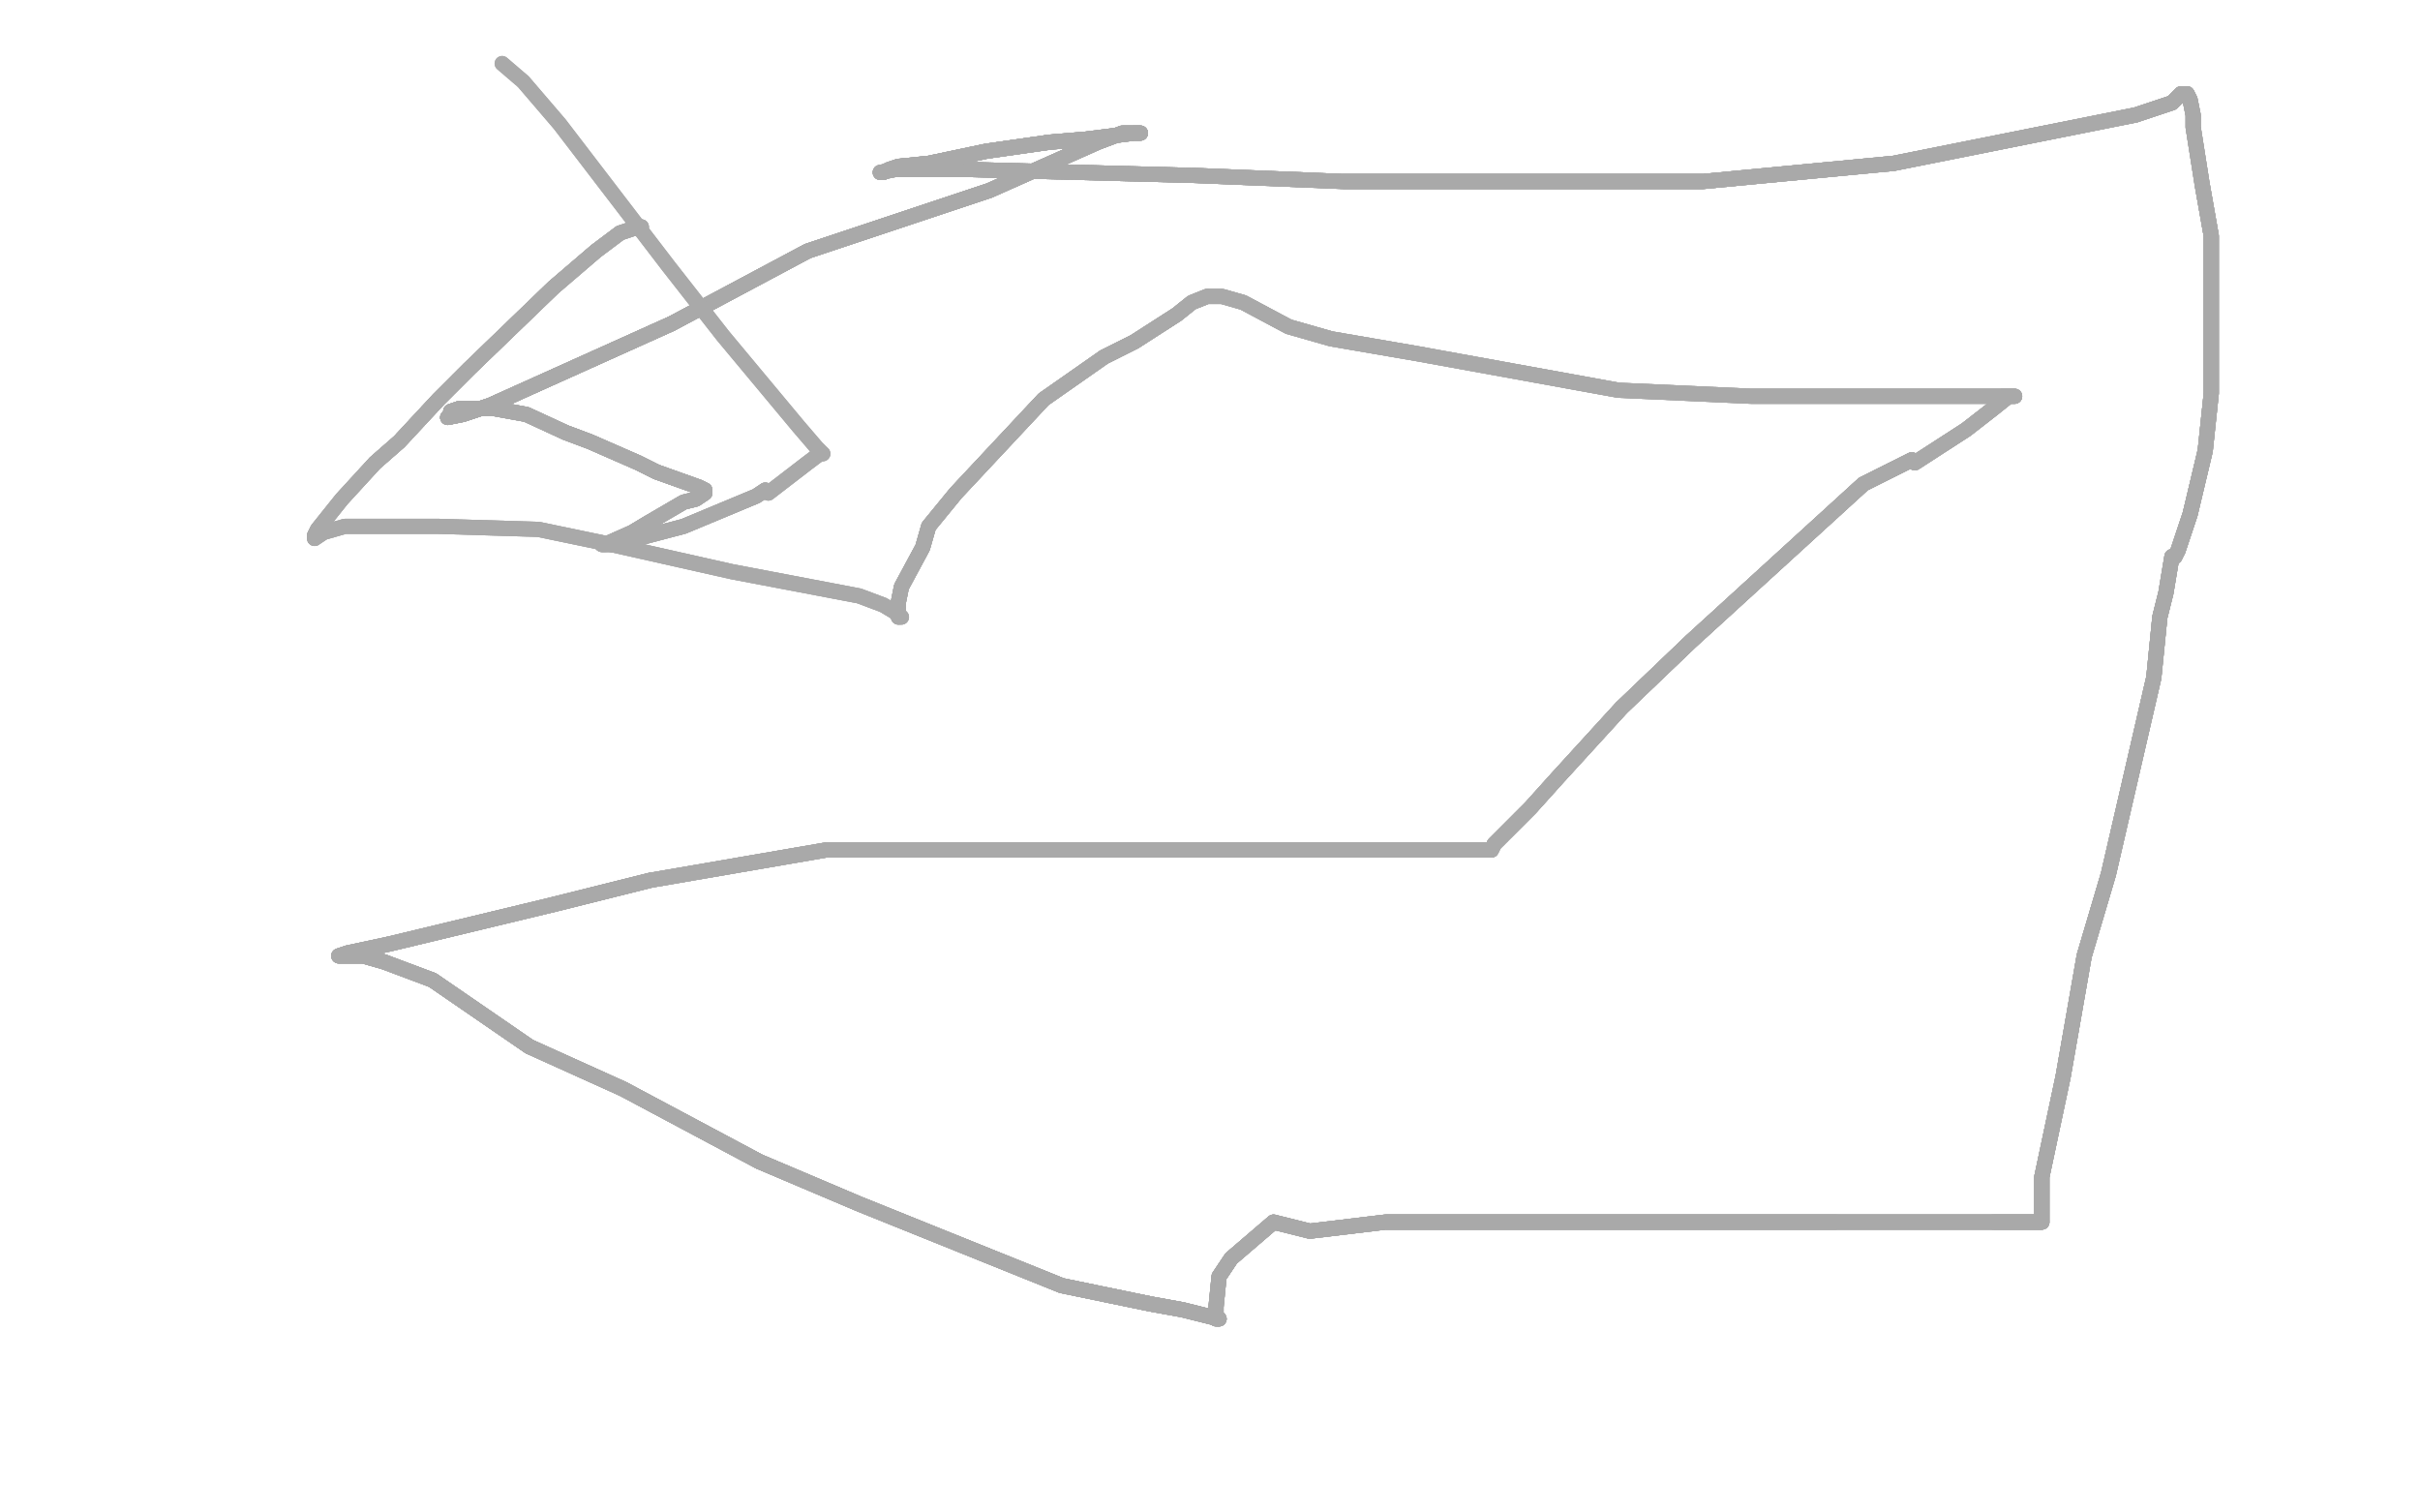 <?xml version="1.0" standalone="no"?>
<!DOCTYPE svg PUBLIC "-//W3C//DTD SVG 1.1//EN"
"http://www.w3.org/Graphics/SVG/1.1/DTD/svg11.dtd">

<svg width="800" height="500" version="1.1" xmlns="http://www.w3.org/2000/svg" xmlns:xlink="http://www.w3.org/1999/xlink" style="stroke-antialiasing: false"><desc>This SVG has been created on https://colorillo.com/</desc><rect x='0' y='0' width='800' height='500' style='fill: rgb(255,255,255); stroke-width:0' /><polyline points="212,75 211,75 205,77 197,83 183,95 155,122 145,132 132,146 124,153" style="fill: none; stroke: #a9a9a9; stroke-width: 5; stroke-linejoin: round; stroke-linecap: round; stroke-antialiasing: false; stroke-antialias: 0; opacity: 1.0"/>
<polyline points="212,75 211,75 205,77 197,83 183,95 155,122 145,132 132,146 124,153 113,165 105,175 104,177 104,178" style="fill: none; stroke: #a9a9a9; stroke-width: 5; stroke-linejoin: round; stroke-linecap: round; stroke-antialiasing: false; stroke-antialias: 0; opacity: 1.0"/>
<polyline points="212,75 211,75 205,77 197,83 183,95 155,122 145,132 132,146 124,153 113,165 105,175 104,177 104,178 107,176 114,174 127,174 145,174 178,175 202,180 242,189 284,197 292,200 297,203 298,204" style="fill: none; stroke: #a9a9a9; stroke-width: 5; stroke-linejoin: round; stroke-linecap: round; stroke-antialiasing: false; stroke-antialias: 0; opacity: 1.0"/>
<polyline points="212,75 211,75 205,77 197,83 183,95 155,122 145,132 132,146 124,153 113,165 105,175 104,177 104,178 107,176 114,174 127,174 145,174 178,175 202,180 242,189 284,197 292,200 297,203 298,204 297,204 297,202 297,199 298,194 305,181 307,174 316,163 345,132 365,118 375,113 389,104 394,100 399,98" style="fill: none; stroke: #a9a9a9; stroke-width: 5; stroke-linejoin: round; stroke-linecap: round; stroke-antialiasing: false; stroke-antialias: 0; opacity: 1.0"/>
<polyline points="205,77 197,83 183,95 155,122 145,132 132,146 124,153 113,165 105,175 104,177 104,178 107,176 114,174 127,174 145,174 178,175 202,180 242,189 284,197 292,200 297,203 298,204 297,204 297,202 297,199 298,194 305,181 307,174 316,163 345,132 365,118 375,113 389,104 394,100 399,98 400,98 404,98 411,100 426,108 440,112 469,117 535,129 579,131 603,131 633,131 646,131 662,131 665,131 666,131" style="fill: none; stroke: #a9a9a9; stroke-width: 5; stroke-linejoin: round; stroke-linecap: round; stroke-antialiasing: false; stroke-antialias: 0; opacity: 1.0"/>
<polyline points="297,204 297,202 297,199 298,194 305,181 307,174 316,163 345,132 365,118 375,113 389,104 394,100 399,98 400,98 404,98 411,100 426,108 440,112 469,117 535,129 579,131 603,131 633,131 646,131 662,131 665,131 666,131 664,131 659,135 650,142 633,153 632,152 616,160 559,212 536,234 515,257 506,267 494,279 493,281" style="fill: none; stroke: #a9a9a9; stroke-width: 5; stroke-linejoin: round; stroke-linecap: round; stroke-antialiasing: false; stroke-antialias: 0; opacity: 1.0"/>
<polyline points="297,204 297,202 297,199 298,194 305,181 307,174 316,163 345,132 365,118 375,113 389,104 394,100 399,98 400,98 404,98 411,100 426,108 440,112 469,117 535,129 579,131 603,131 633,131 646,131 662,131 665,131 666,131 664,131 659,135 650,142 633,153 632,152 616,160 559,212 536,234 515,257 506,267 494,279 493,281 492,281 486,281 476,281 458,281 412,281 366,281 273,281 215,291 183,299" style="fill: none; stroke: #a9a9a9; stroke-width: 5; stroke-linejoin: round; stroke-linecap: round; stroke-antialiasing: false; stroke-antialias: 0; opacity: 1.0"/>
<polyline points="297,199 298,194 305,181 307,174 316,163 345,132 365,118 375,113 389,104 394,100 399,98 400,98 404,98 411,100 426,108 440,112 469,117 535,129 579,131 603,131 633,131 646,131 662,131 665,131 666,131 664,131 659,135 650,142 633,153 632,152 616,160 559,212 536,234 515,257 506,267 494,279 493,281 492,281 486,281 476,281 458,281 412,281 366,281 273,281 215,291 183,299 129,312 115,315 112,316" style="fill: none; stroke: #a9a9a9; stroke-width: 5; stroke-linejoin: round; stroke-linecap: round; stroke-antialiasing: false; stroke-antialias: 0; opacity: 1.0"/>
<polyline points="662,131 665,131 666,131 664,131 659,135 650,142 633,153 632,152 616,160 559,212 536,234 515,257 506,267 494,279 493,281 492,281 486,281 476,281 458,281 412,281 366,281 273,281 215,291 183,299 129,312 115,315 112,316 114,316 120,316 127,318 143,324 175,346 206,360 251,384 284,398 351,425 380,431 391,433 403,436" style="fill: none; stroke: #a9a9a9; stroke-width: 5; stroke-linejoin: round; stroke-linecap: round; stroke-antialiasing: false; stroke-antialias: 0; opacity: 1.0"/>
<polyline points="662,131 665,131 666,131 664,131 659,135 650,142 633,153 632,152 616,160 559,212 536,234 515,257 506,267 494,279 493,281 492,281 486,281 476,281 458,281 412,281 366,281 273,281 215,291 183,299 129,312 115,315 112,316 114,316 120,316 127,318 143,324 175,346 206,360 251,384 284,398 351,425 380,431 391,433 403,436 402,436 402,435 402,434 402,432 403,422 407,416 421,404 433,407 458,404 550,404 607,404" style="fill: none; stroke: #a9a9a9; stroke-width: 5; stroke-linejoin: round; stroke-linecap: round; stroke-antialiasing: false; stroke-antialias: 0; opacity: 1.0"/>
<polyline points="616,160 559,212 536,234 515,257 506,267 494,279 493,281 492,281 486,281 476,281 458,281 412,281 366,281 273,281 215,291 183,299 129,312 115,315 112,316 114,316 120,316 127,318 143,324 175,346 206,360 251,384 284,398 351,425 380,431 391,433 403,436 402,436 402,435 402,434 402,432 403,422 407,416 421,404 433,407 458,404 550,404 607,404 659,404 668,404 673,404 675,404" style="fill: none; stroke: #a9a9a9; stroke-width: 5; stroke-linejoin: round; stroke-linecap: round; stroke-antialiasing: false; stroke-antialias: 0; opacity: 1.0"/>
<polyline points="215,291 183,299 129,312 115,315 112,316 114,316 120,316 127,318 143,324 175,346 206,360 251,384 284,398 351,425 380,431 391,433 403,436 402,436 402,435 402,434 402,432 403,422 407,416 421,404 433,407 458,404 550,404 607,404 659,404 668,404 673,404 675,404 675,403 675,402 675,396 675,389 682,356 689,316 697,289 712,224 714,204 716,196 718,184" style="fill: none; stroke: #a9a9a9; stroke-width: 5; stroke-linejoin: round; stroke-linecap: round; stroke-antialiasing: false; stroke-antialias: 0; opacity: 1.0"/>
<polyline points="215,291 183,299 129,312 115,315 112,316 114,316 120,316 127,318 143,324 175,346 206,360 251,384 284,398 351,425 380,431 391,433 403,436 402,436 402,435 402,434 402,432 403,422 407,416 421,404 433,407 458,404 550,404 607,404 659,404 668,404 673,404 675,404 675,403 675,402 675,396 675,389 682,356 689,316 697,289 712,224 714,204 716,196 718,184 719,184" style="fill: none; stroke: #a9a9a9; stroke-width: 5; stroke-linejoin: round; stroke-linecap: round; stroke-antialiasing: false; stroke-antialias: 0; opacity: 1.0"/>
<polyline points="112,316 114,316 120,316 127,318 143,324 175,346 206,360 251,384 284,398 351,425 380,431 391,433 403,436 402,436 402,435 402,434 402,432 403,422 407,416 421,404 433,407 458,404 550,404 607,404 659,404 668,404 673,404 675,404 675,403 675,402 675,396 675,389 682,356 689,316 697,289 712,224 714,204 716,196 718,184 719,184 720,182 722,176 724,170 729,149 731,130 731,115 731,78 728,61" style="fill: none; stroke: #a9a9a9; stroke-width: 5; stroke-linejoin: round; stroke-linecap: round; stroke-antialiasing: false; stroke-antialias: 0; opacity: 1.0"/>
<polyline points="143,324 175,346 206,360 251,384 284,398 351,425 380,431 391,433 403,436 402,436 402,435 402,434 402,432 403,422 407,416 421,404 433,407 458,404 550,404 607,404 659,404 668,404 673,404 675,404 675,403 675,402 675,396 675,389 682,356 689,316 697,289 712,224 714,204 716,196 718,184 719,184 720,182 722,176 724,170 729,149 731,130 731,115 731,78 728,61 725,42 725,38 724,33 723,31" style="fill: none; stroke: #a9a9a9; stroke-width: 5; stroke-linejoin: round; stroke-linecap: round; stroke-antialiasing: false; stroke-antialias: 0; opacity: 1.0"/>
<polyline points="659,404 668,404 673,404 675,404 675,403 675,402 675,396 675,389 682,356 689,316 697,289 712,224 714,204 716,196 718,184 719,184 720,182 722,176 724,170 729,149 731,130 731,115 731,78 728,61 725,42 725,38 724,33 723,31 721,31 718,34 706,38 661,47 626,54 563,60 444,60 395,58 319,56 302,56 296,56 291,57" style="fill: none; stroke: #a9a9a9; stroke-width: 5; stroke-linejoin: round; stroke-linecap: round; stroke-antialiasing: false; stroke-antialias: 0; opacity: 1.0"/>
<polyline points="659,404 668,404 673,404 675,404 675,403 675,402 675,396 675,389 682,356 689,316 697,289 712,224 714,204 716,196 718,184 719,184 720,182 722,176 724,170 729,149 731,130 731,115 731,78 728,61 725,42 725,38 724,33 723,31 721,31 718,34 706,38 661,47 626,54 563,60 444,60 395,58 319,56 302,56 296,56 291,57 292,57 294,56 297,55 307,54 326,50 347,47 359,46 375,44 377,44" style="fill: none; stroke: #a9a9a9; stroke-width: 5; stroke-linejoin: round; stroke-linecap: round; stroke-antialiasing: false; stroke-antialias: 0; opacity: 1.0"/>
<polyline points="720,182 722,176 724,170 729,149 731,130 731,115 731,78 728,61 725,42 725,38 724,33 723,31 721,31 718,34 706,38 661,47 626,54 563,60 444,60 395,58 319,56 302,56 296,56 291,57 292,57 294,56 297,55 307,54 326,50 347,47 359,46 375,44 377,44 374,44 371,44 363,47 327,63 267,83 222,107 162,134 153,137 148,138" style="fill: none; stroke: #a9a9a9; stroke-width: 5; stroke-linejoin: round; stroke-linecap: round; stroke-antialiasing: false; stroke-antialias: 0; opacity: 1.0"/>
<polyline points="720,182 722,176 724,170 729,149 731,130 731,115 731,78 728,61 725,42 725,38 724,33 723,31 721,31 718,34 706,38 661,47 626,54 563,60 444,60 395,58 319,56 302,56 296,56 291,57 292,57 294,56 297,55 307,54 326,50 347,47 359,46 375,44 377,44 374,44 371,44 363,47 327,63 267,83 222,107 162,134 153,137 148,138 149,137 149,136 152,135 153,135 154,135 159,135 163,135" style="fill: none; stroke: #a9a9a9; stroke-width: 5; stroke-linejoin: round; stroke-linecap: round; stroke-antialiasing: false; stroke-antialias: 0; opacity: 1.0"/>
<polyline points="721,31 718,34 706,38 661,47 626,54 563,60 444,60 395,58 319,56 302,56 296,56 291,57 292,57 294,56 297,55 307,54 326,50 347,47 359,46 375,44 377,44 374,44 371,44 363,47 327,63 267,83 222,107 162,134 153,137 148,138 149,137 149,136 152,135 153,135 154,135 159,135 163,135 174,137 187,143 195,146 211,153 217,156 231,161 233,162" style="fill: none; stroke: #a9a9a9; stroke-width: 5; stroke-linejoin: round; stroke-linecap: round; stroke-antialiasing: false; stroke-antialias: 0; opacity: 1.0"/>
<polyline points="706,38 661,47 626,54 563,60 444,60 395,58 319,56 302,56 296,56 291,57 292,57 294,56 297,55 307,54 326,50 347,47 359,46 375,44 377,44 374,44 371,44 363,47 327,63 267,83 222,107 162,134 153,137 148,138 149,137 149,136 152,135 153,135 154,135 159,135 163,135 174,137 187,143 195,146 211,153 217,156 231,161 233,162 233,163 230,165 226,166 214,173 209,176 200,180 199,180" style="fill: none; stroke: #a9a9a9; stroke-width: 5; stroke-linejoin: round; stroke-linecap: round; stroke-antialiasing: false; stroke-antialias: 0; opacity: 1.0"/>
<polyline points="292,57 294,56 297,55 307,54 326,50 347,47 359,46 375,44 377,44 374,44 371,44 363,47 327,63 267,83 222,107 162,134 153,137 148,138 149,137 149,136 152,135 153,135 154,135 159,135 163,135 174,137 187,143 195,146 211,153 217,156 231,161 233,162 233,163 230,165 226,166 214,173 209,176 200,180 199,180 200,180 203,180 207,179 226,174 250,164 253,162" style="fill: none; stroke: #a9a9a9; stroke-width: 5; stroke-linejoin: round; stroke-linecap: round; stroke-antialiasing: false; stroke-antialias: 0; opacity: 1.0"/>
<polyline points="292,57 294,56 297,55 307,54 326,50 347,47 359,46 375,44 377,44 374,44 371,44 363,47 327,63 267,83 222,107 162,134 153,137 148,138 149,137 149,136 152,135 153,135 154,135 159,135 163,135 174,137 187,143 195,146 211,153 217,156 231,161 233,162 233,163 230,165 226,166 214,173 209,176 200,180 199,180 200,180 203,180 207,179 226,174 250,164 253,162 254,163 267,153 271,150 272,150" style="fill: none; stroke: #a9a9a9; stroke-width: 5; stroke-linejoin: round; stroke-linecap: round; stroke-antialiasing: false; stroke-antialias: 0; opacity: 1.0"/>
<polyline points="222,107 162,134 153,137 148,138 149,137 149,136 152,135 153,135 154,135 159,135 163,135 174,137 187,143 195,146 211,153 217,156 231,161 233,162 233,163 230,165 226,166 214,173 209,176 200,180 199,180 200,180 203,180 207,179 226,174 250,164 253,162 254,163 267,153 271,150 272,150 271,149 270,148 264,141 239,111 221,88 185,41 173,27 166,21" style="fill: none; stroke: #a9a9a9; stroke-width: 5; stroke-linejoin: round; stroke-linecap: round; stroke-antialiasing: false; stroke-antialias: 0; opacity: 1.0"/>
<polyline points="222,107 162,134 153,137 148,138 149,137 149,136 152,135 153,135 154,135 159,135 163,135 174,137 187,143 195,146 211,153 217,156 231,161 233,162 233,163 230,165 226,166 214,173 209,176 200,180 199,180 200,180 203,180 207,179 226,174 250,164 253,162 254,163 267,153 271,150 272,150 271,149 270,148 264,141 239,111 221,88 185,41 173,27 166,21" style="fill: none; stroke: #a9a9a9; stroke-width: 5; stroke-linejoin: round; stroke-linecap: round; stroke-antialiasing: false; stroke-antialias: 0; opacity: 1.0"/>
</svg>
